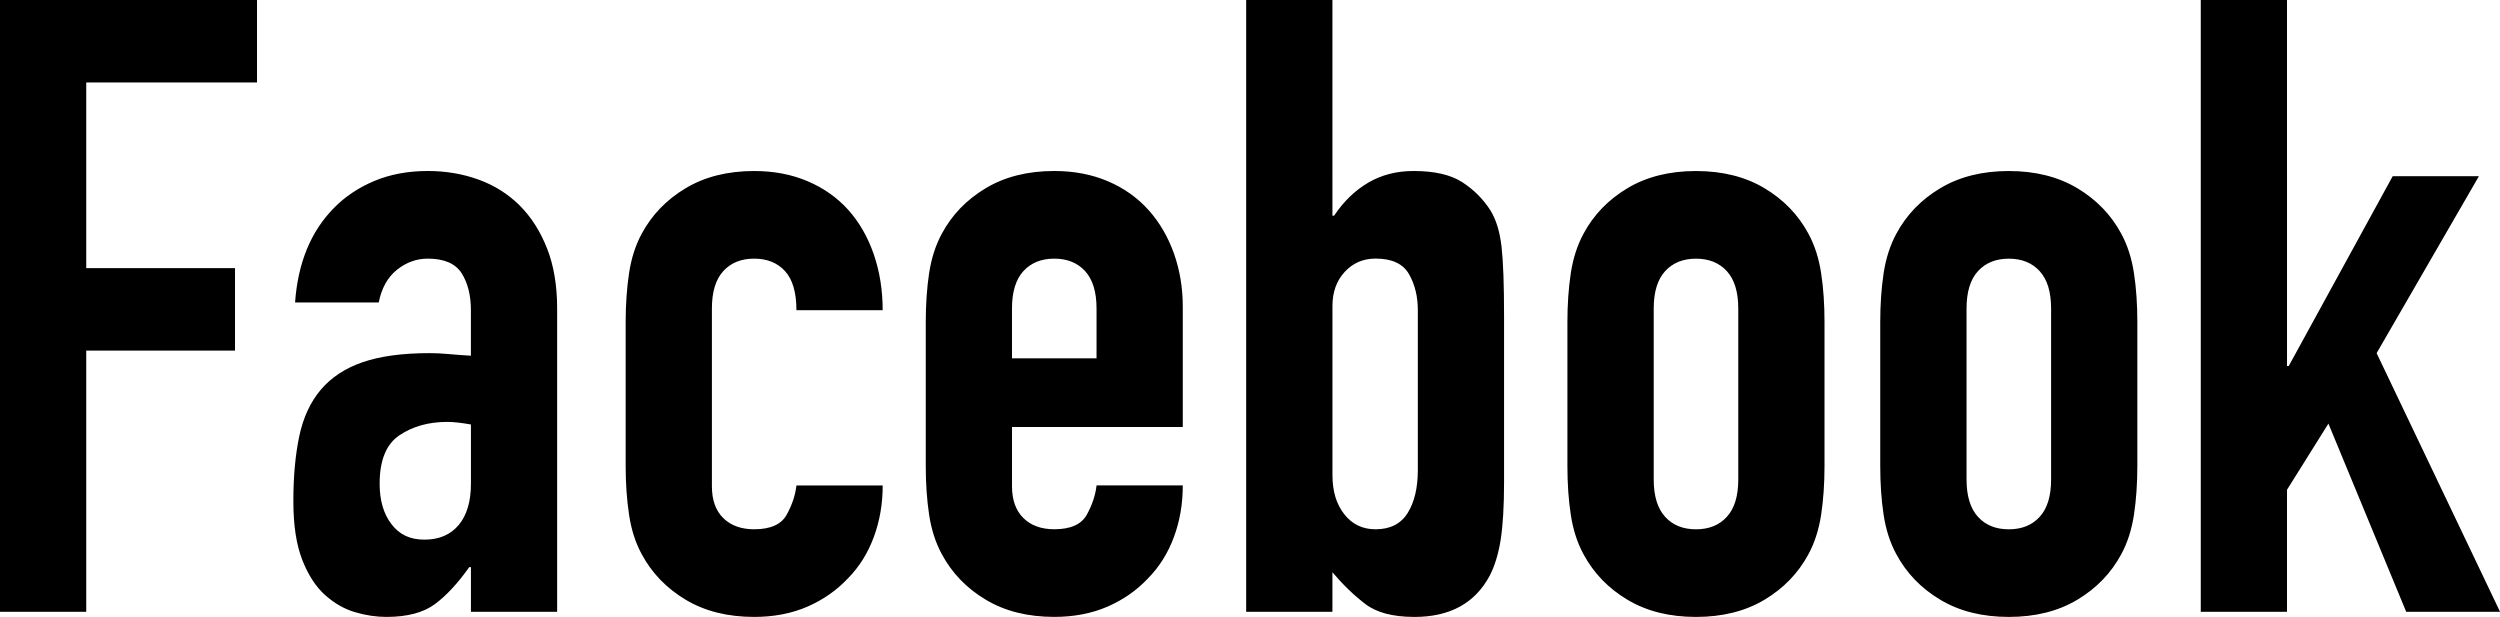 <?xml version="1.0" encoding="UTF-8"?><svg id="a" data-name="l" xmlns="http://www.w3.org/2000/svg" width="889.94" height="219.61" viewBox="0 0 889.94 219.61"><defs><style>.c{fill-rule:evenodd;stroke-width:0px;}</style></defs><g id="b" data-name="t"><path class="c" d="m0,217.78h30.7v-92.98h52.96v-29.36H30.7V29.36h60.79V0H0v217.78ZM184.95,73.1c-4.11-4.07-8.98-7.13-14.6-9.17-5.62-2.04-11.64-3.06-18.07-3.06-7.01,0-13.34,1.18-18.96,3.52-5.61,2.35-10.43,5.56-14.45,9.64-8.23,8.36-12.83,19.57-13.83,33.64h29.78c1.01-5.1,3.17-8.97,6.48-11.63,3.31-2.64,6.97-3.97,10.98-3.97,5.82,0,9.84,1.73,12.05,5.2,2.2,3.47,3.3,7.86,3.3,13.15v16.21c-3.2-.2-5.92-.4-8.12-.61-2.21-.2-4.42-.31-6.62-.31-9.63,0-17.56,1.08-23.78,3.22-6.22,2.14-11.19,5.41-14.9,9.79-3.71,4.39-6.27,9.89-7.67,16.52-1.4,6.63-2.11,14.33-2.11,23.09s1.06,15.55,3.16,20.95c2.12,5.41,4.82,9.59,8.13,12.54,3.31,2.96,6.88,5,10.68,6.11,3.82,1.13,7.52,1.68,11.14,1.68,7.42,0,13.2-1.52,17.31-4.58,4.11-3.07,8.17-7.45,12.19-13.15h.6v15.9h30.69v-107.97c0-8.16-1.19-15.29-3.61-21.42-2.41-6.11-5.67-11.21-9.78-15.29Zm-17.31,99.11c0,6.32-1.46,11.21-4.36,14.68-2.92,3.47-6.98,5.21-12.19,5.21s-8.93-1.84-11.74-5.51c-2.82-3.67-4.21-8.46-4.21-14.38,0-8.36,2.35-14.12,7.07-17.28,4.7-3.16,10.37-4.74,17-4.74,2.2,0,5.01.31,8.43.92v21.11Zm89.83-75.7c2.71-2.96,6.37-4.44,10.99-4.44s8.28,1.48,10.99,4.44c2.7,2.96,4.06,7.6,4.06,13.91h30.7c0-7.13-1.06-13.76-3.16-19.88-2.11-6.11-5.12-11.36-9.02-15.75-3.92-4.38-8.74-7.8-14.46-10.25-5.71-2.44-12.09-3.66-19.1-3.66-9.43,0-17.56,2.04-24.37,6.11-6.83,4.08-12.04,9.48-15.66,16.21-2.21,4.08-3.71,8.77-4.51,14.07-.8,5.31-1.21,11.12-1.21,17.43v51.09c0,6.32.41,12.13,1.21,17.43.79,5.3,2.29,9.99,4.51,14.07,3.62,6.73,8.83,12.13,15.66,16.21,6.82,4.08,14.94,6.11,24.37,6.11,7.02,0,13.34-1.22,18.97-3.66,5.6-2.45,10.42-5.81,14.44-10.1,4.02-4.08,7.07-8.97,9.18-14.69,2.11-5.7,3.16-11.82,3.16-18.35h-30.7c-.41,3.48-1.56,6.94-3.47,10.4-1.9,3.47-5.76,5.2-11.58,5.2-4.62,0-8.28-1.32-10.99-3.97-2.7-2.65-4.06-6.43-4.06-11.32v-63.31c0-5.91,1.35-10.35,4.06-13.3Zm151.38-21.73c-3.91-4.38-8.72-7.8-14.44-10.25-5.72-2.44-12.09-3.66-19.11-3.66-9.44,0-17.56,2.04-24.38,6.11-6.83,4.08-12.04,9.48-15.65,16.21-2.21,4.08-3.72,8.77-4.53,14.07-.8,5.31-1.19,11.12-1.19,17.43v51.09c0,6.32.39,12.13,1.19,17.43.8,5.3,2.31,9.99,4.53,14.07,3.61,6.73,8.82,12.13,15.65,16.21,6.82,4.08,14.94,6.11,24.38,6.11,7.02,0,13.34-1.22,18.96-3.66,5.62-2.45,10.43-5.81,14.45-10.1,4.01-4.08,7.07-8.97,9.18-14.69,2.11-5.7,3.15-11.82,3.15-18.35h-30.69c-.4,3.48-1.56,6.94-3.46,10.4-1.91,3.47-5.77,5.2-11.59,5.2-4.61,0-8.28-1.32-10.98-3.97-2.7-2.65-4.07-6.43-4.07-11.32v-21.11h60.79v-42.82c0-6.72-1.05-13.04-3.15-18.96-2.11-5.91-5.11-11.06-9.03-15.45Zm-18.51,52.77h-30.1v-17.74c0-5.91,1.36-10.35,4.07-13.3,2.7-2.96,6.37-4.44,10.98-4.44s8.28,1.48,10.98,4.44c2.71,2.96,4.07,7.39,4.07,13.3v17.74Zm140.25-52.61c-2.61-4.08-5.98-7.45-10.08-10.1-4.12-2.65-9.89-3.97-17.3-3.97-6.03,0-11.39,1.37-16.1,4.12-4.72,2.76-8.79,6.68-12.2,11.78h-.6V0h-30.7v217.78h30.7v-14.07c3.8,4.49,7.72,8.25,11.74,11.32,4.01,3.06,9.83,4.58,17.46,4.58,12.64,0,21.56-4.89,26.79-14.68,1.8-3.46,3.1-7.75,3.91-12.84.79-5.1,1.2-11.94,1.2-20.5v-59.03c0-11.21-.3-19.47-.9-24.77-.61-5.3-1.91-9.58-3.92-12.84Zm-25.88,92.37c0,6.32-1.2,11.42-3.61,15.29-2.41,3.87-6.23,5.81-11.44,5.81-4.61,0-8.33-1.78-11.13-5.36-2.82-3.56-4.21-8.2-4.21-13.91v-60.26c0-4.9,1.45-8.92,4.36-12.09,2.91-3.16,6.57-4.74,10.98-4.74,5.82,0,9.79,1.83,11.89,5.51,2.11,3.67,3.16,7.95,3.16,12.84v56.89Zm139.05-84.11c-3.61-6.73-8.83-12.13-15.65-16.21-6.83-4.07-14.95-6.11-24.39-6.11s-17.56,2.04-24.38,6.11c-6.83,4.08-12.04,9.48-15.65,16.21-2.21,4.08-3.72,8.77-4.53,14.07-.8,5.31-1.2,11.12-1.2,17.43v51.09c0,6.32.39,12.13,1.2,17.43.8,5.3,2.31,9.99,4.53,14.07,3.61,6.73,8.82,12.13,15.65,16.21,6.82,4.08,14.94,6.11,24.38,6.11s17.56-2.03,24.39-6.11c6.82-4.08,12.03-9.48,15.65-16.21,2.21-4.08,3.71-8.77,4.52-14.07.8-5.31,1.2-11.11,1.2-17.43v-51.09c0-6.31-.39-12.13-1.2-17.43-.8-5.3-2.31-9.99-4.52-14.07Zm-24.98,87.48c0,5.91-1.35,10.35-4.07,13.3-2.7,2.97-6.37,4.44-10.98,4.44s-8.28-1.47-10.98-4.44c-2.7-2.95-4.07-7.39-4.07-13.3v-60.86c0-5.91,1.36-10.35,4.07-13.3,2.7-2.96,6.37-4.44,10.98-4.44s8.28,1.48,10.98,4.44c2.71,2.96,4.07,7.39,4.07,13.3v60.86Zm136.34-87.48c-3.61-6.73-8.83-12.13-15.65-16.21-6.83-4.07-14.95-6.11-24.39-6.11s-17.56,2.04-24.38,6.11c-6.83,4.08-12.04,9.48-15.65,16.21-2.21,4.08-3.72,8.77-4.53,14.07-.8,5.31-1.2,11.12-1.2,17.43v51.09c0,6.32.39,12.13,1.2,17.43.8,5.3,2.31,9.99,4.53,14.07,3.61,6.73,8.82,12.13,15.65,16.21,6.82,4.08,14.94,6.11,24.38,6.11s17.56-2.03,24.39-6.11c6.82-4.08,12.03-9.48,15.65-16.21,2.21-4.08,3.71-8.77,4.52-14.07.8-5.31,1.2-11.11,1.2-17.43v-51.09c0-6.31-.39-12.13-1.2-17.43-.8-5.3-2.31-9.99-4.52-14.07Zm-24.98,87.48c0,5.91-1.35,10.35-4.07,13.3-2.7,2.97-6.37,4.44-10.98,4.44s-8.28-1.47-10.98-4.44c-2.7-2.95-4.07-7.39-4.07-13.3v-60.86c0-5.91,1.36-10.35,4.07-13.3,2.7-2.96,6.37-4.44,10.98-4.44s8.28,1.48,10.98,4.44c2.71,2.96,4.07,7.39,4.07,13.3v60.86Zm115.87-44.96l36.42-63h-30.69l-37.02,67.59h-.6V0h-30.7v217.78h30.7v-43.43l14.74-23.56,27.69,66.99h33.41l-43.94-92.07Z"/></g></svg>